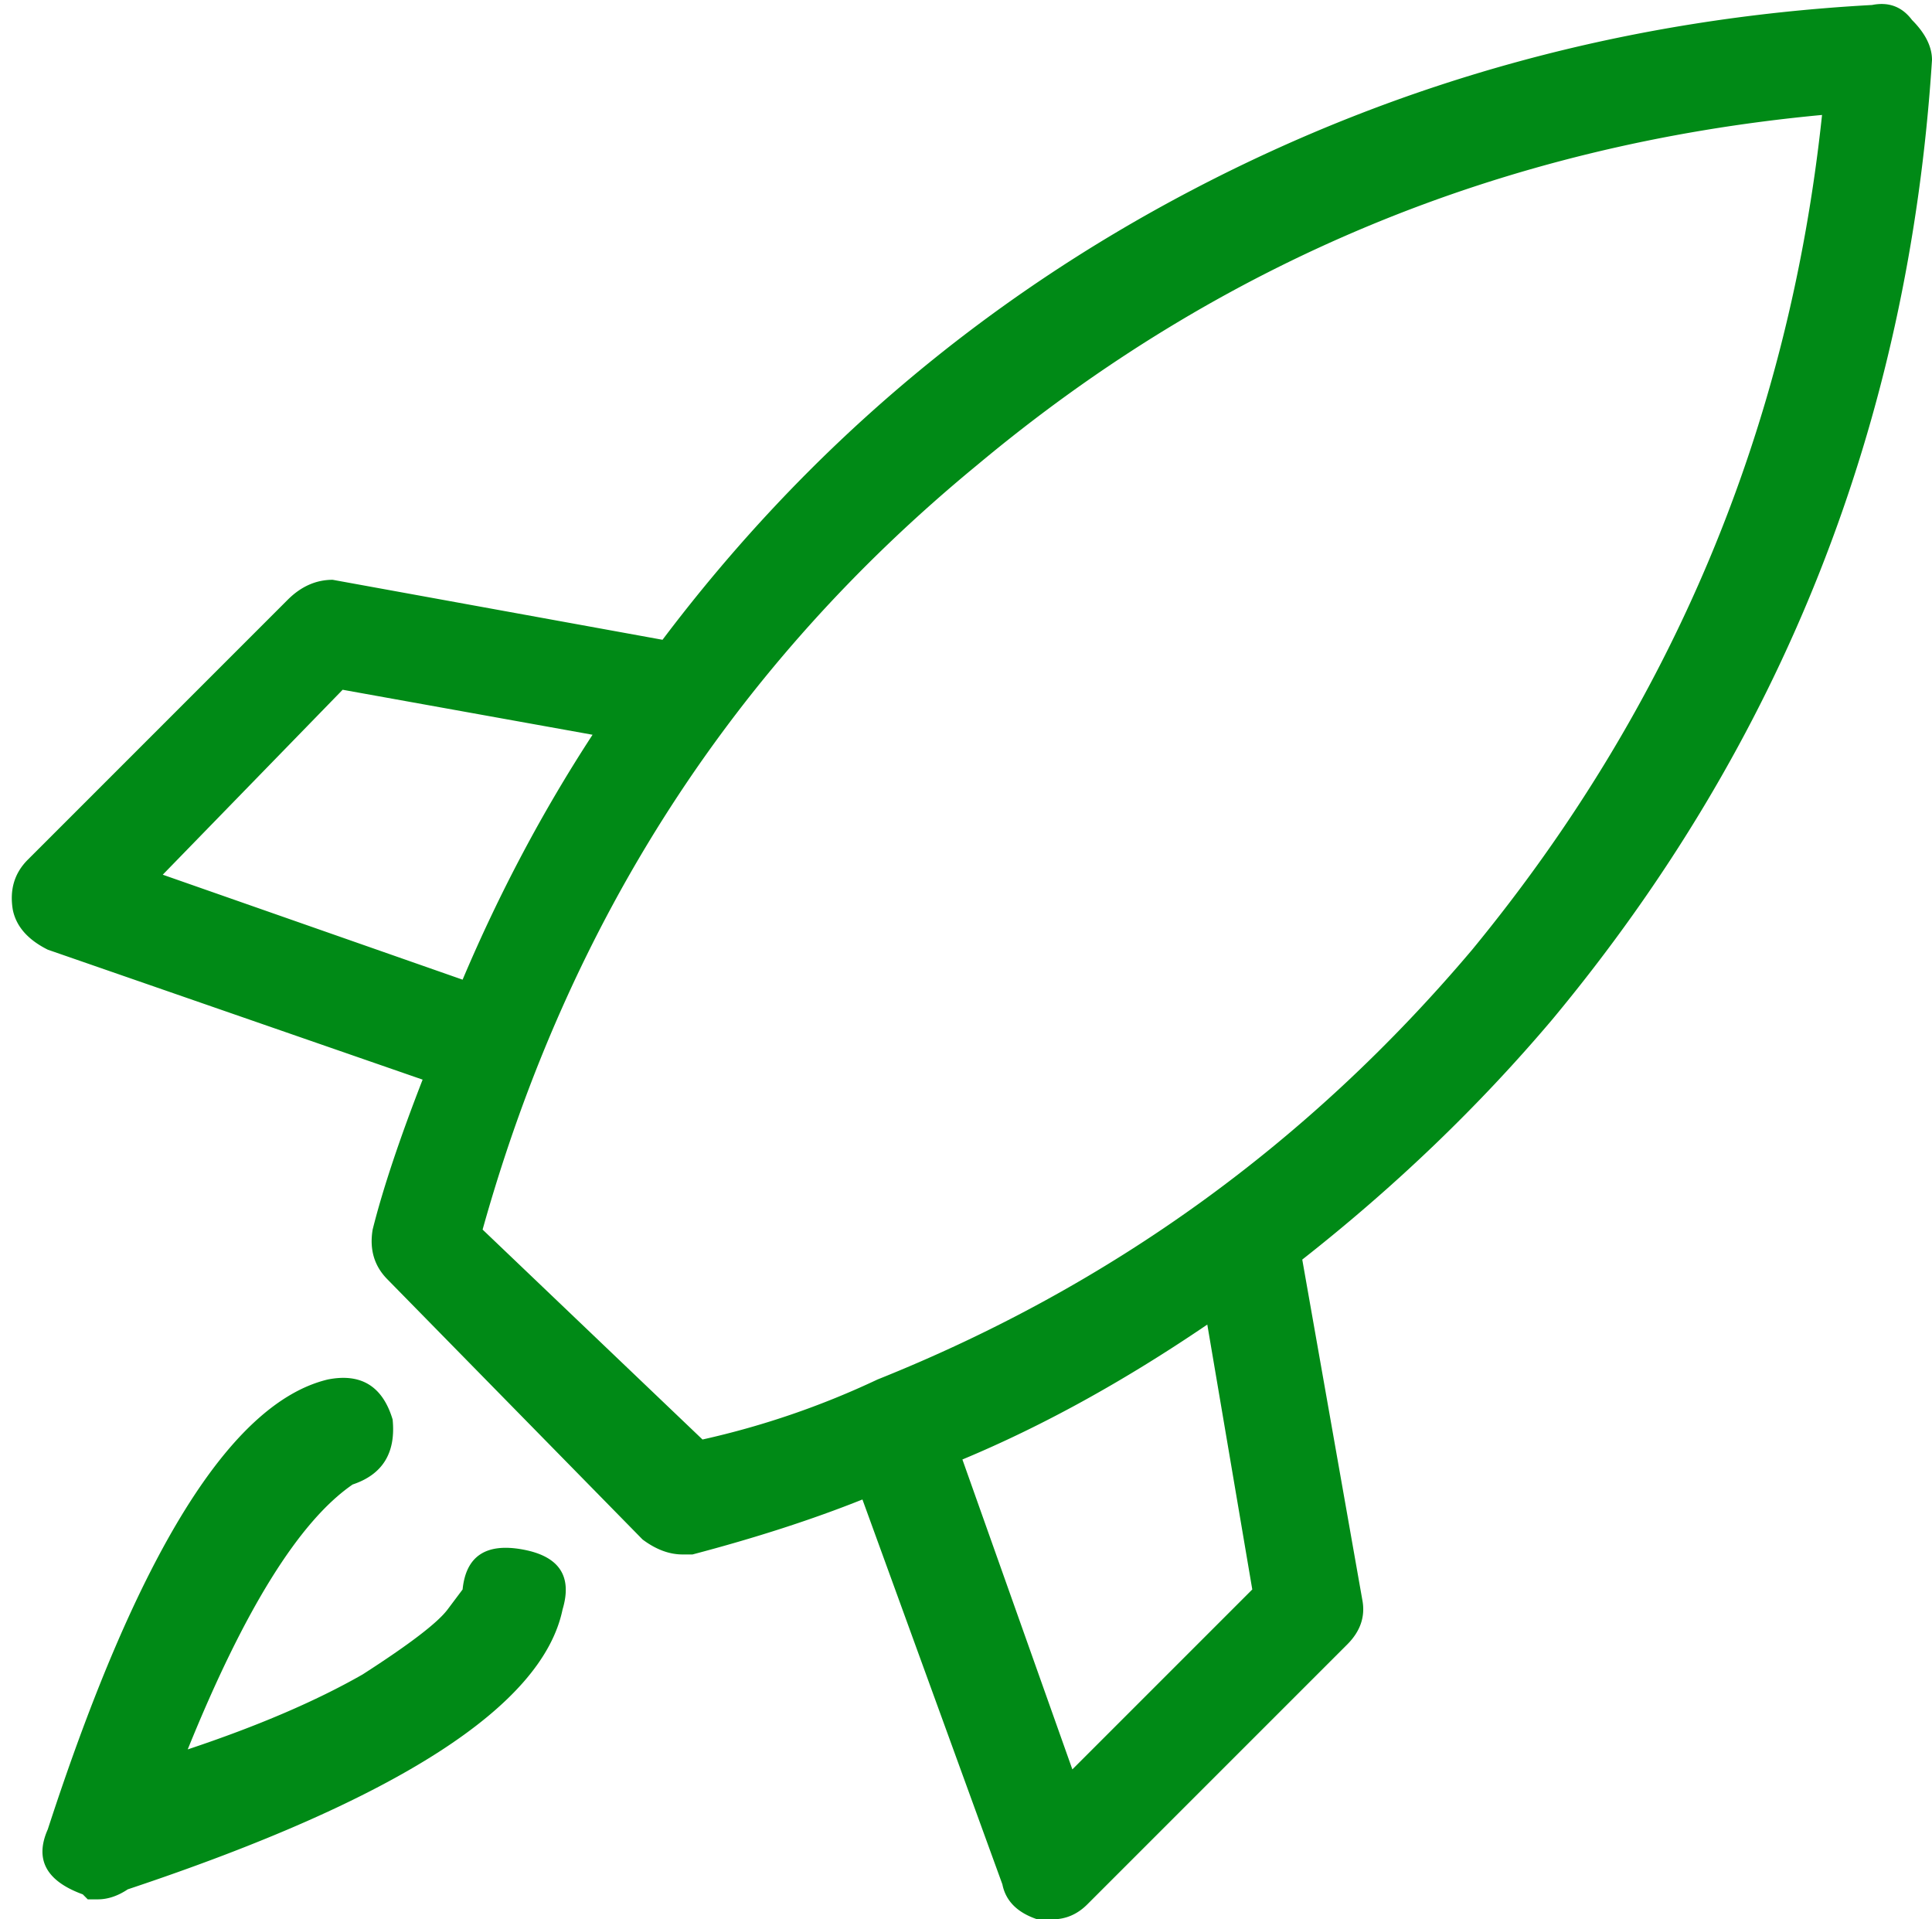 <svg xmlns="http://www.w3.org/2000/svg" width="151" height="150" fill="none" viewBox="0 0 151 150">
  <path fill="#008A16" d="M146.312.39c1.303-.26 2.344.13 3.126 1.172C150.479 2.604 151 3.647 151 4.688c-1.823 28.386-11.719 53.386-29.688 75-5.729 6.771-12.239 13.021-19.531 18.75L106.469 125c.26 1.302-.13 2.474-1.172 3.516l-20.313 20.312c-.78.781-1.692 1.172-2.734 1.172h-1.172c-1.562-.521-2.474-1.432-2.734-2.734l-10.938-30.078c-3.906 1.562-8.333 2.994-13.281 4.296h-.781c-1.042 0-2.084-.39-3.125-1.172L30.297 100c-1.042-1.042-1.432-2.344-1.172-3.906.781-3.125 2.083-7.031 3.906-11.719L3.734 74.219C2.172 73.438 1.26 72.396 1 71.094c-.26-1.563.13-2.865 1.172-3.906l20.312-20.313c1.042-1.042 2.214-1.563 3.516-1.563L51.781 50c11.198-14.844 25-26.563 41.407-35.156C109.594 6.25 127.302 1.432 146.311.39Zm-31.25 73.829c15.626-19.01 24.74-40.755 27.344-65.235-25 2.344-47.005 11.459-66.015 27.344C57.38 51.953 44.49 71.875 37.719 96.094L54.906 112.5a65.267 65.267 0 0 0 13.672-4.688c18.23-7.291 33.724-18.49 46.484-33.593Zm-102.343-5.86 23.437 8.204c2.865-6.771 6.25-13.152 10.157-19.141L26.78 53.906 12.72 68.36Zm85.156 55.86-3.516-20.703c-6.51 4.427-12.89 7.942-19.14 10.546l8.594 24.219 14.062-14.062Zm-57.031-3.125c2.864.521 3.906 2.083 3.125 4.687-1.563 7.552-12.89 14.844-33.985 21.875-.78.521-1.562.782-2.343.782h-.782l-.39-.391c-2.865-1.042-3.776-2.735-2.735-5.078 7.032-21.615 14.323-33.334 21.875-35.157 2.604-.52 4.297.521 5.078 3.126.26 2.604-.78 4.296-3.125 5.078-4.166 2.864-8.463 9.765-12.89 20.703 5.469-1.823 10.026-3.776 13.672-5.86 3.646-2.343 5.86-4.036 6.64-5.078l1.172-1.562c.26-2.604 1.823-3.646 4.688-3.125Z"/>
</svg>
